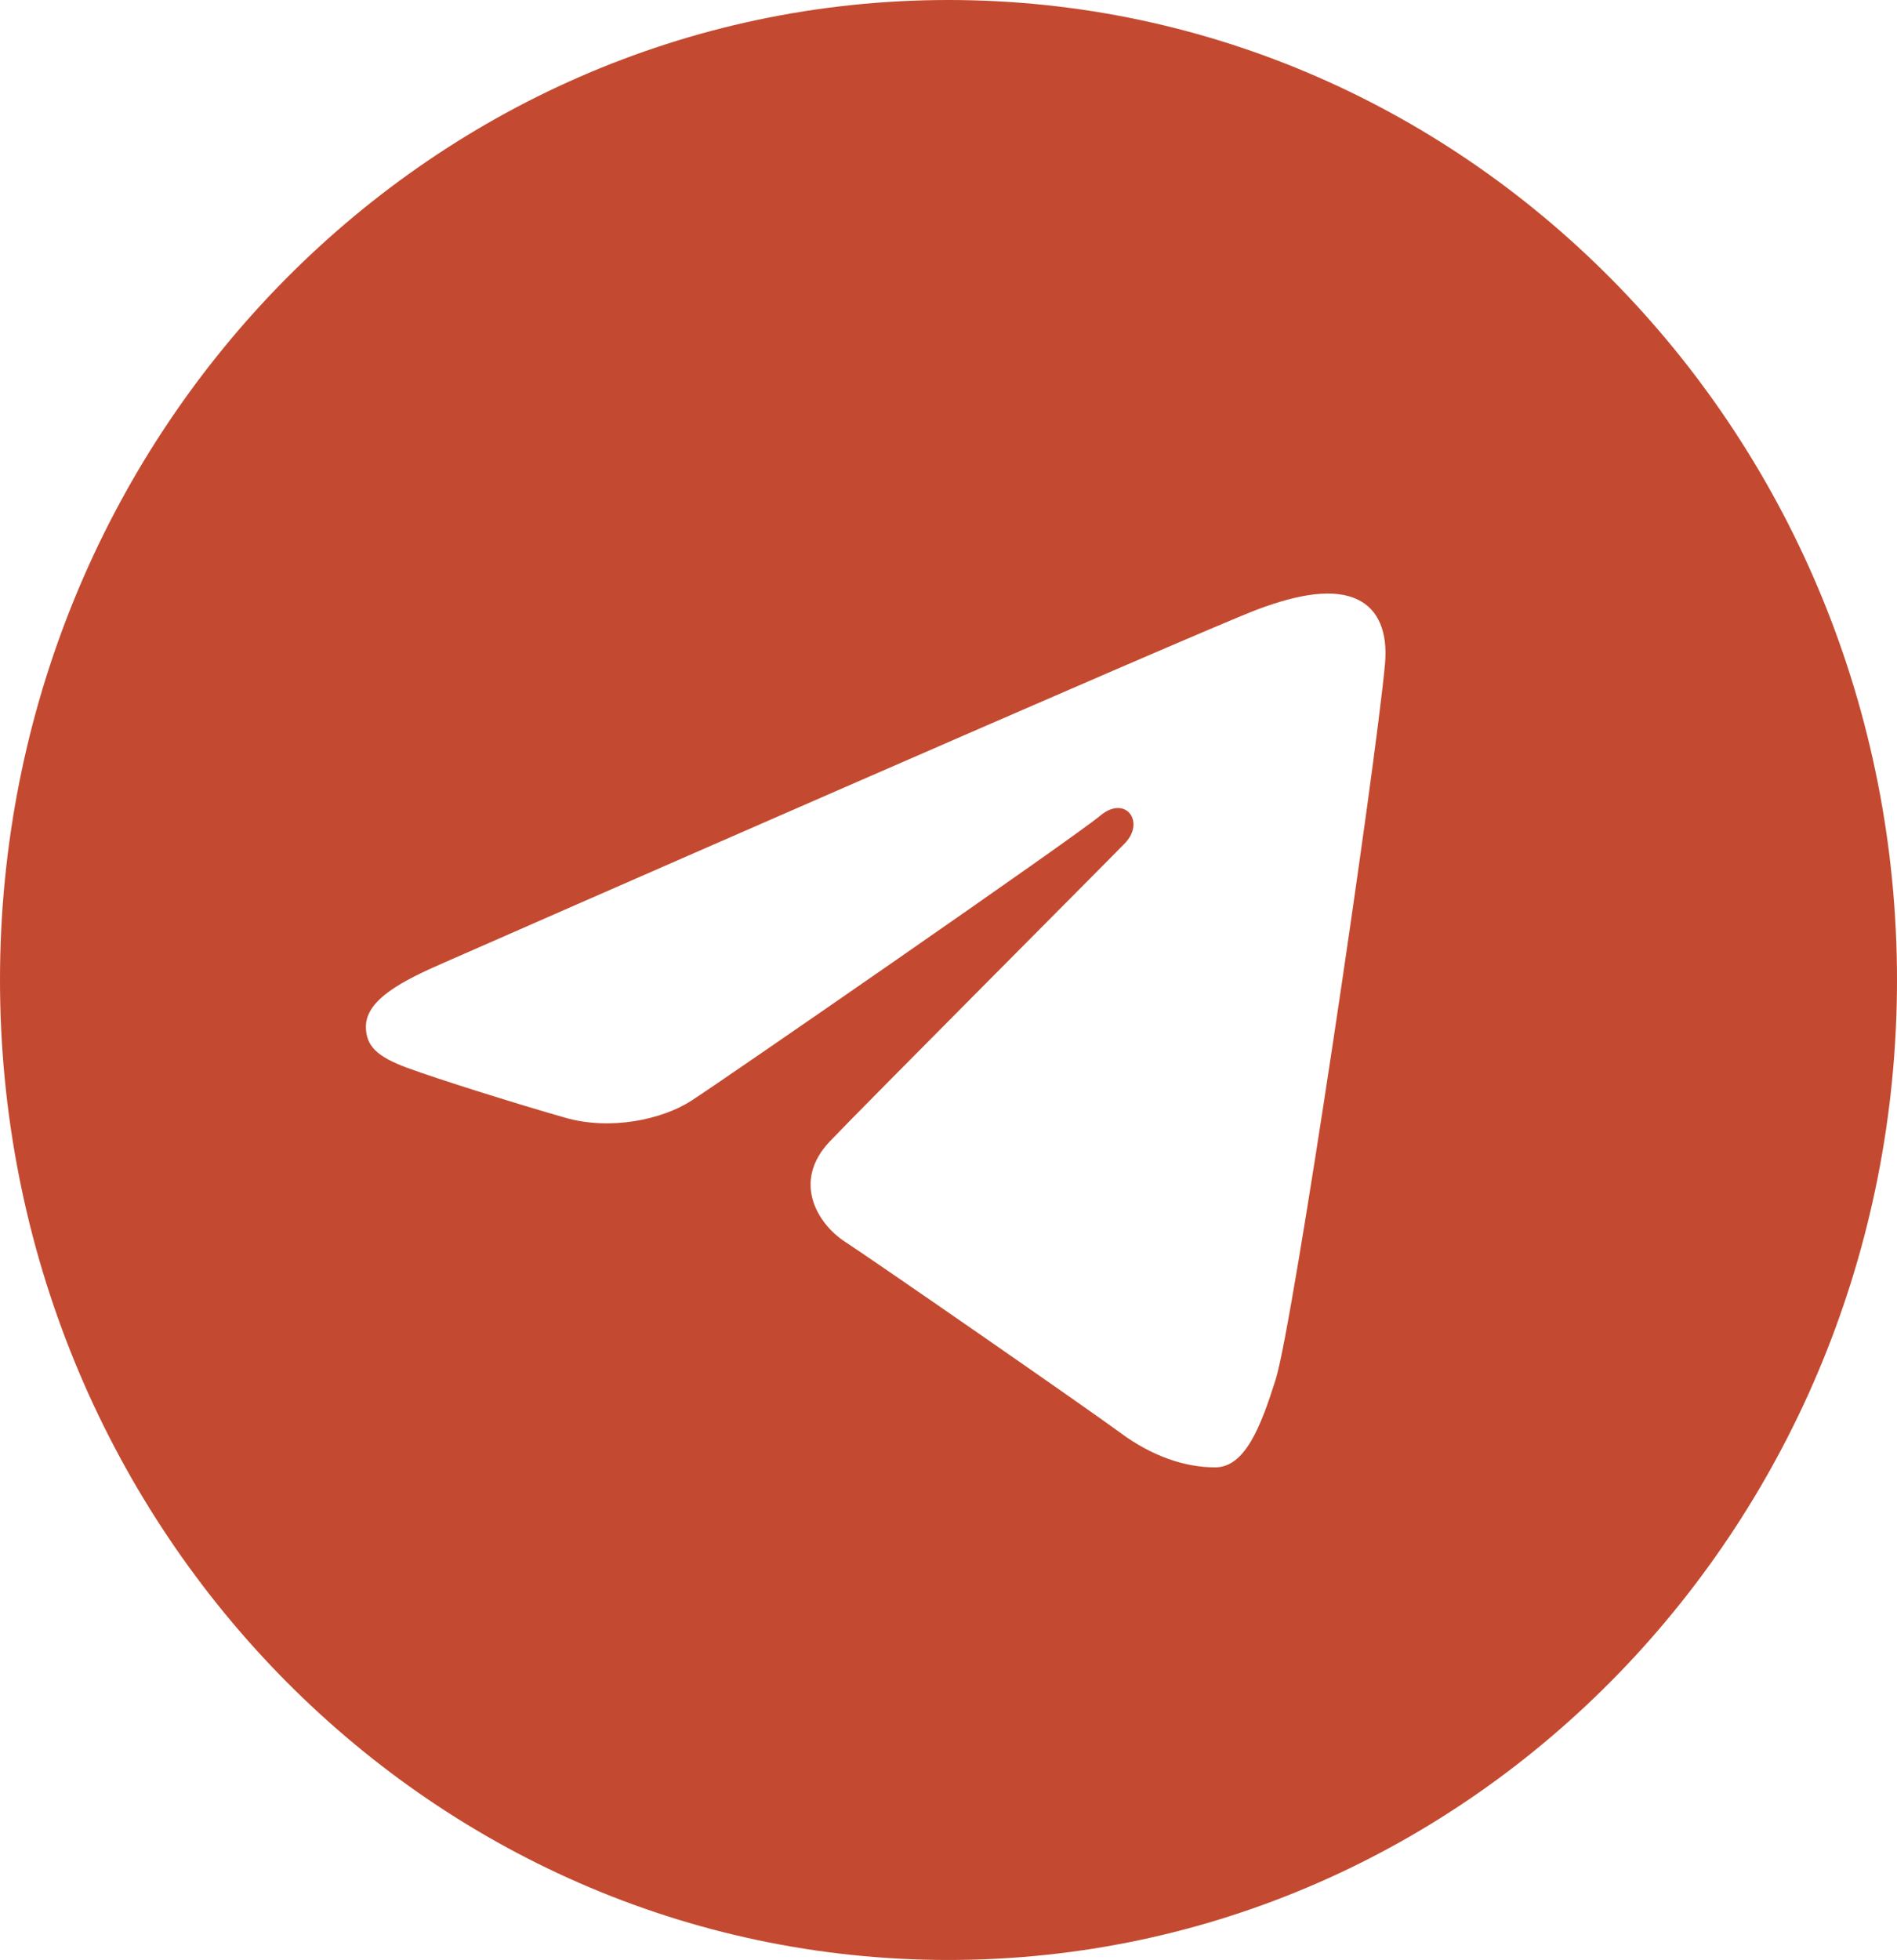 <?xml version="1.0" encoding="UTF-8"?> <svg xmlns="http://www.w3.org/2000/svg" width="61" height="63" viewBox="0 0 61 63" fill="none"><path d="M30.5 0C47.345 0 61 14.102 61 31.5C61 48.898 47.345 63 30.5 63C13.655 63 0 48.898 0 31.5C0 14.102 13.655 0 30.5 0ZM41.021 44.34C41.582 42.562 44.21 24.845 44.535 21.354C44.633 20.297 44.31 19.594 43.676 19.281C42.91 18.9 41.774 19.09 40.458 19.581C38.651 20.253 15.562 30.378 14.228 30.965C12.963 31.519 11.766 32.124 11.766 33.001C11.766 33.617 12.12 33.964 13.096 34.324C14.112 34.698 16.67 35.499 18.181 35.929C19.635 36.344 21.292 35.984 22.22 35.388C23.204 34.757 34.559 26.909 35.375 26.222C36.189 25.534 36.839 26.415 36.173 27.104C35.507 27.791 27.713 35.605 26.685 36.687C25.437 38 26.323 39.361 27.16 39.906C28.116 40.528 34.992 45.291 36.027 46.056C37.063 46.82 38.113 47.166 39.075 47.166C40.036 47.166 40.542 45.858 41.021 44.34Z" fill="#C34A30"></path></svg> 